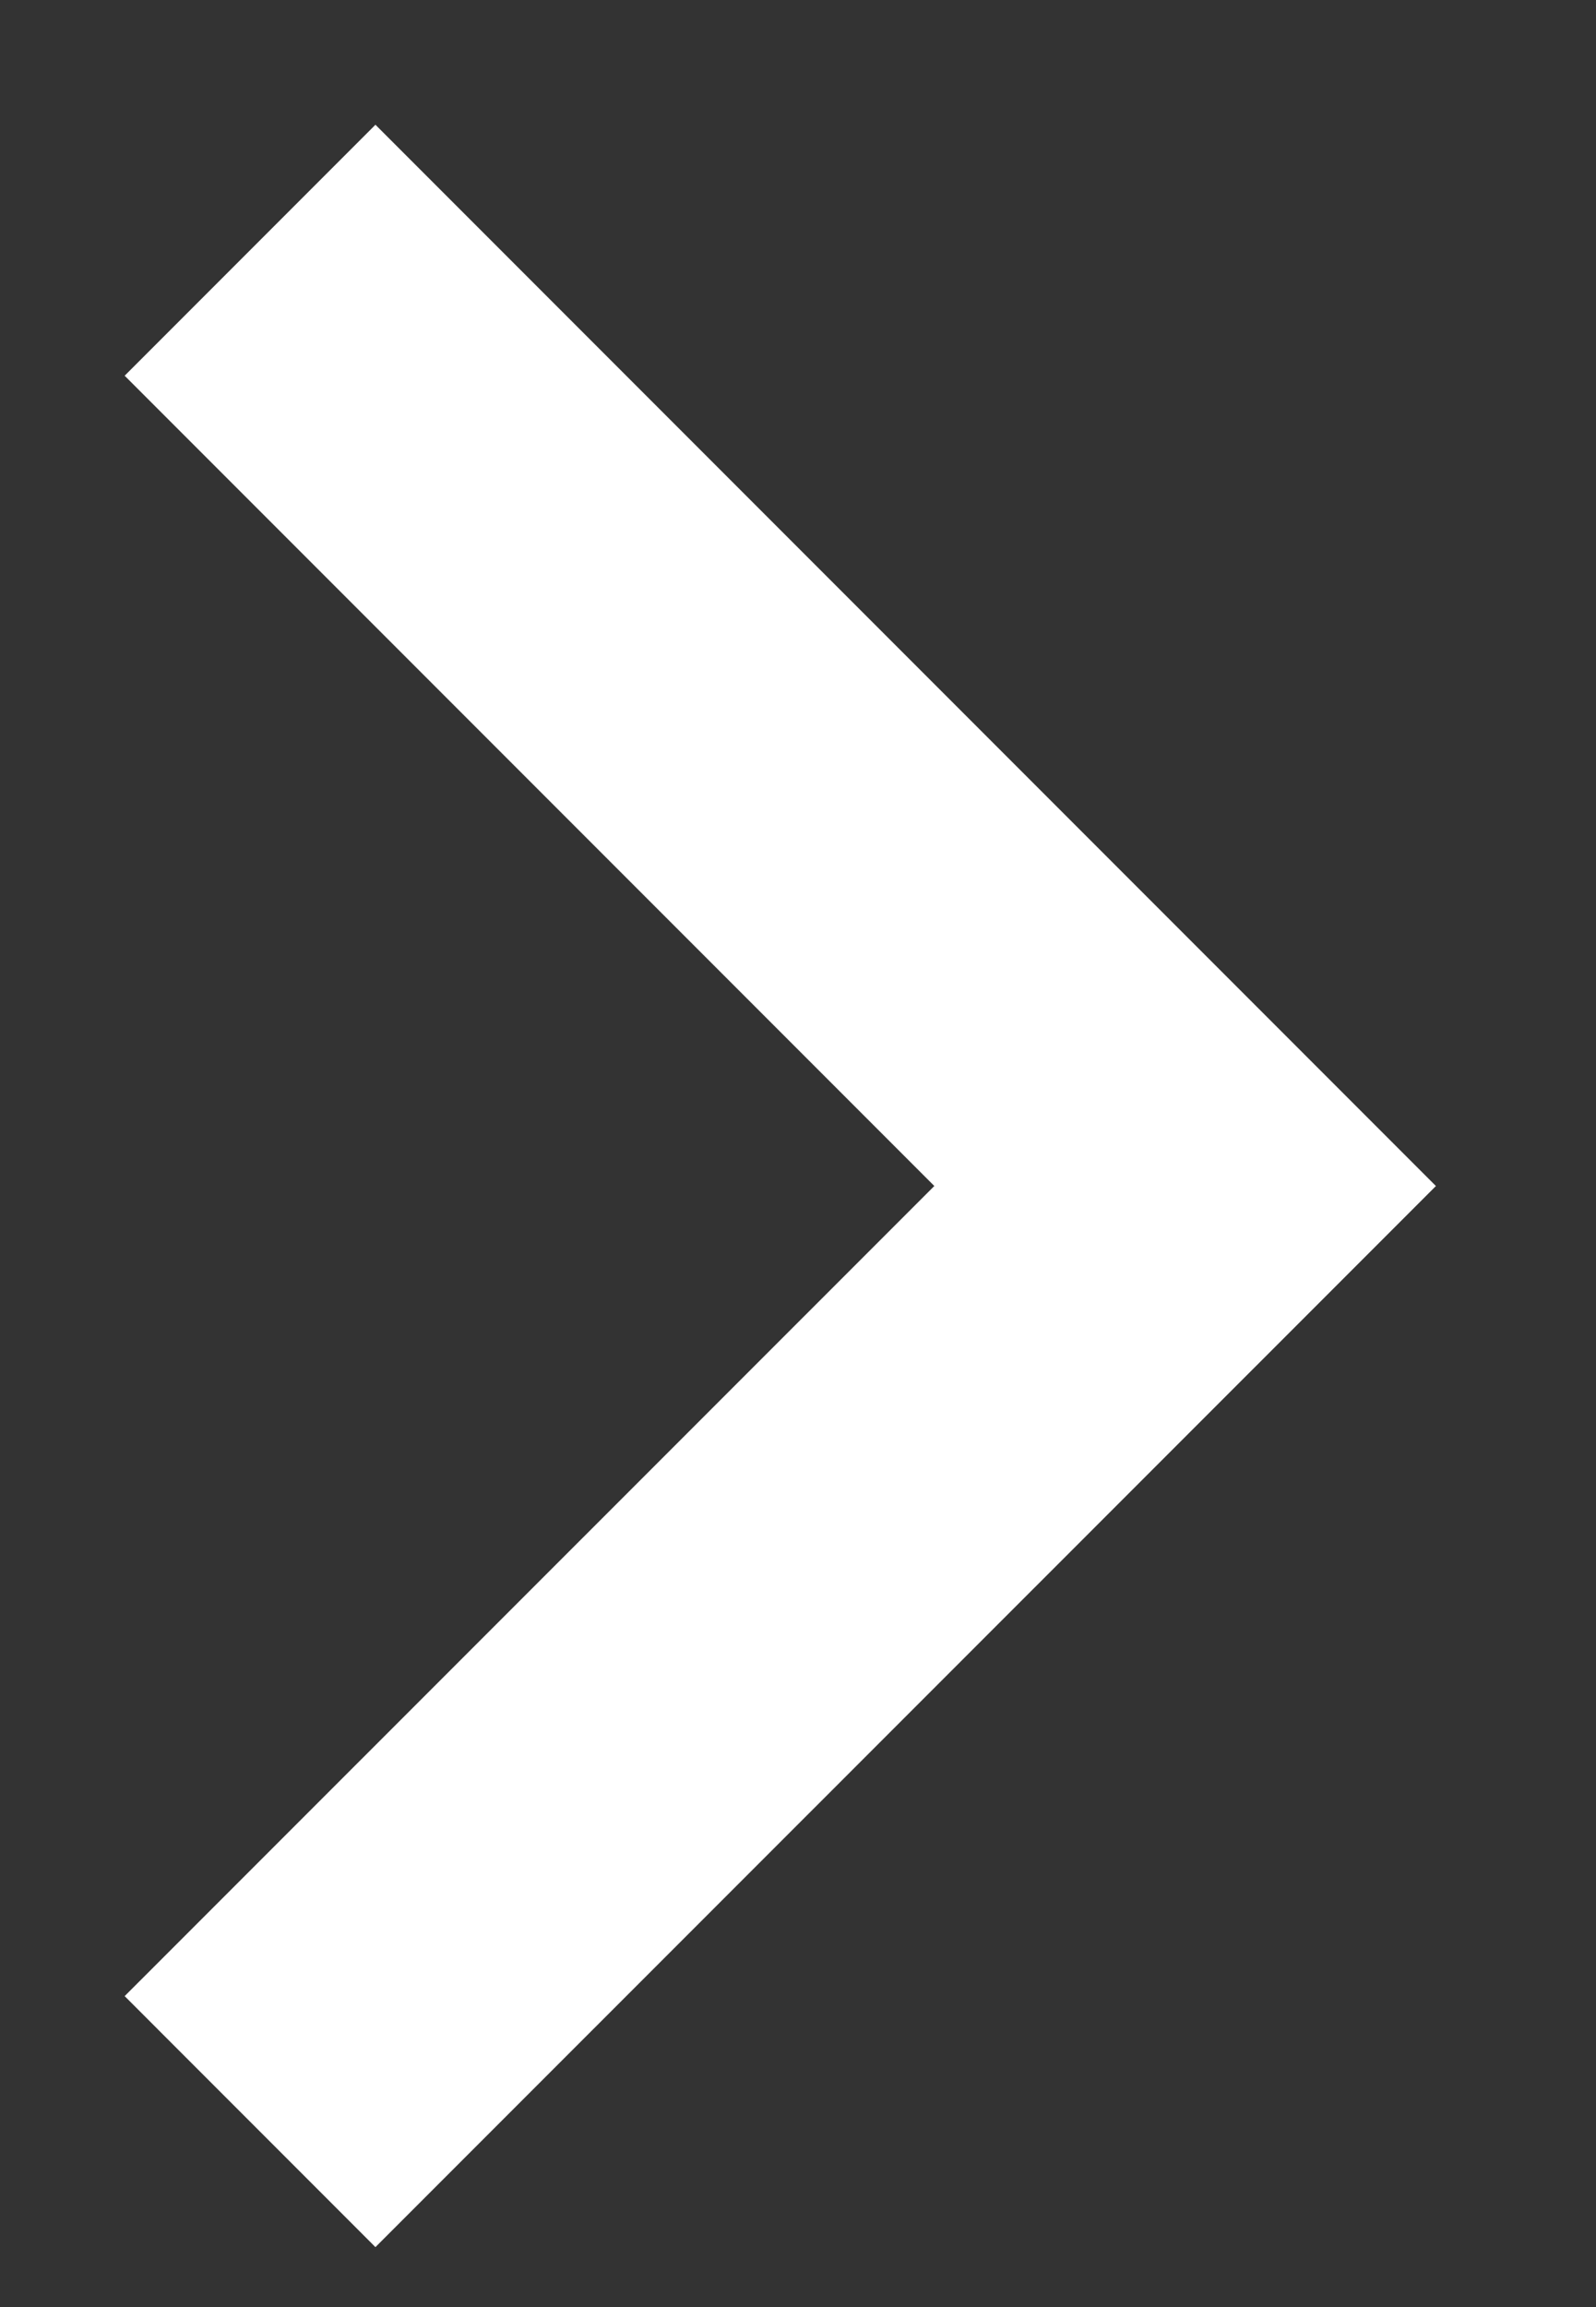 <svg width="9" height="13" viewBox="0 0 9 13" fill="none" xmlns="http://www.w3.org/2000/svg">
<rect x="0" y="0" width="9" height="13" fill="#333333" stroke="none"/>
<path d="M1.41 1.41L6.683 6.683L1.41 11.955" stroke="white" stroke-width="2"/>
</svg>